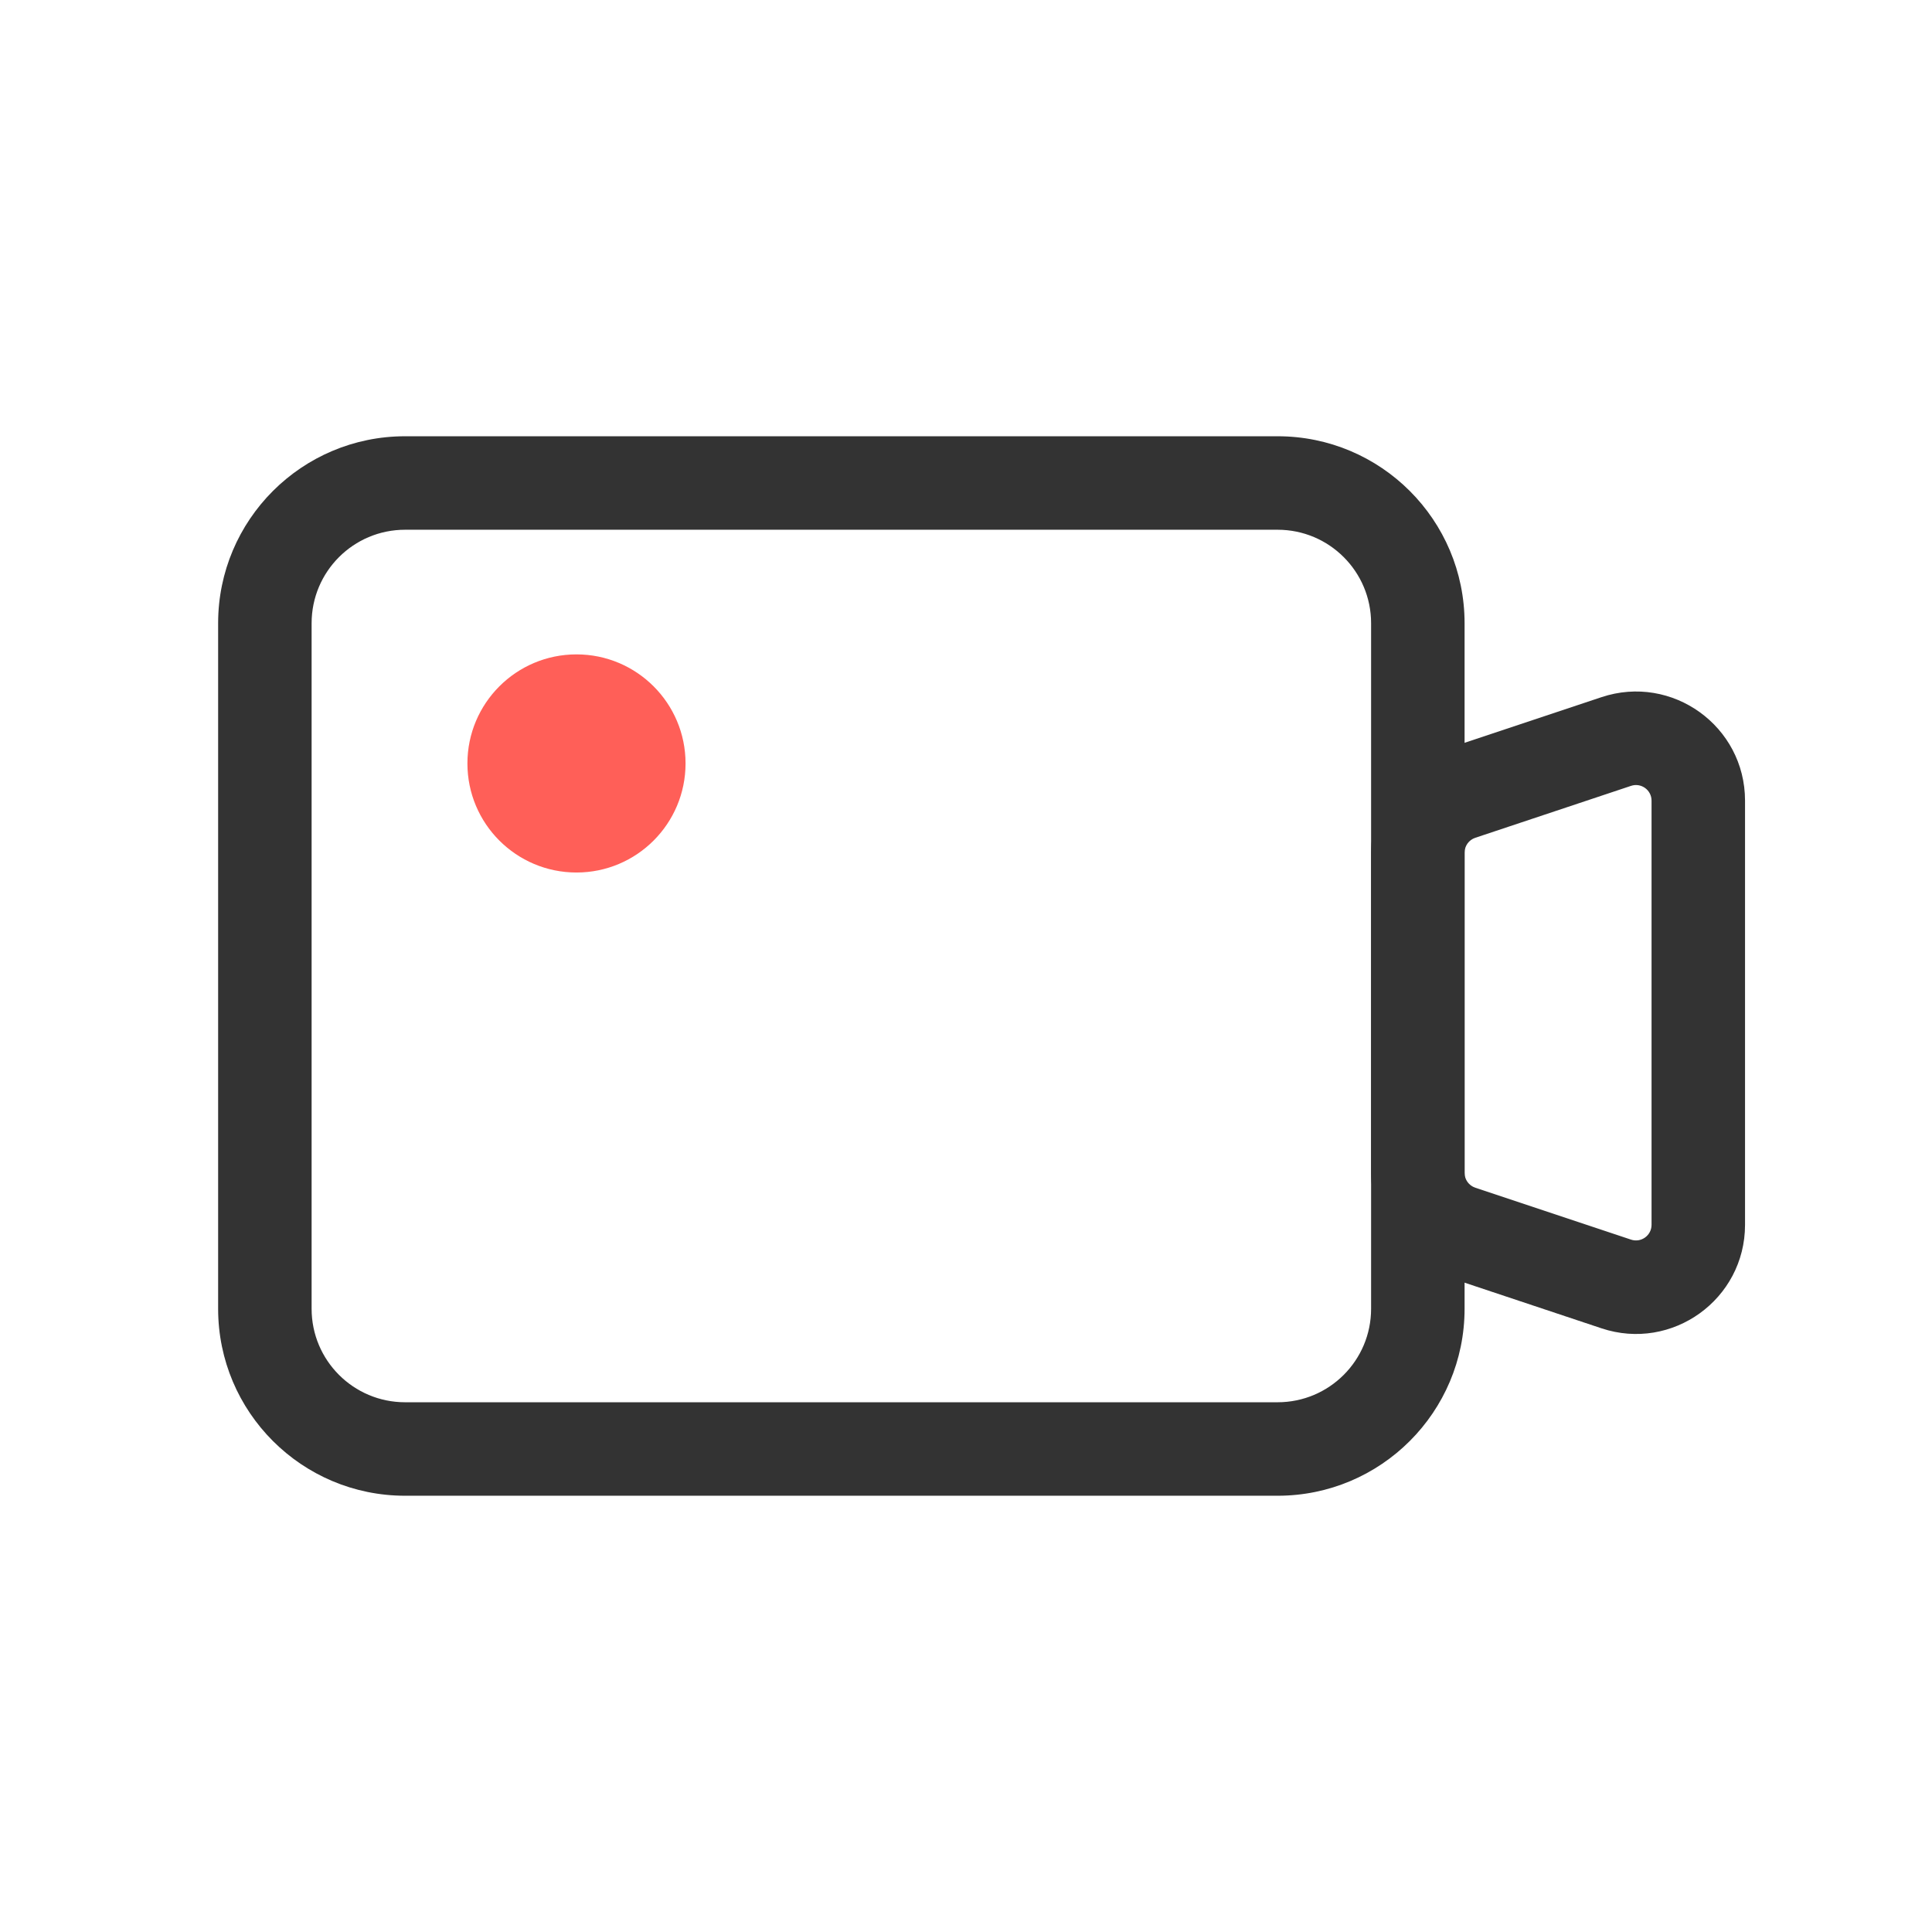 <svg width="62" height="62" viewBox="0 0 62 62" fill="none" xmlns="http://www.w3.org/2000/svg">
<g id="1">
<g id="&#231;&#188;&#150;&#231;&#187;&#132; 37">
<path id="&#231;&#159;&#169;&#229;&#189;&#162; (Stroke)" fill-rule="evenodd" clip-rule="evenodd" d="M13 14H41C44.314 14 47 16.686 47 20V42C47 45.314 44.314 48 41 48H13C9.686 48 7 45.314 7 42V20C7 16.686 9.686 14 13 14ZM13 17C11.343 17 10 18.343 10 20V42C10 43.657 11.343 45 13 45H41C42.657 45 44 43.657 44 42V20C44 18.343 42.657 17 41 17H13Z" fill="#333333"/>
<path id="&#230;&#164;&#173;&#229;&#156;&#134;&#229;&#189;&#162;" d="M22 24.5C22 26.433 20.433 28 18.5 28C16.567 28 15 26.433 15 24.5C15 22.567 16.567 21 18.5 21C20.433 21 22 22.567 22 24.5Z" fill="#FF5F58"/>
<path id="&#231;&#159;&#169;&#229;&#189;&#162; (Stroke)_2" fill-rule="evenodd" clip-rule="evenodd" d="M47.342 26.886C47.138 26.954 47 27.145 47 27.36V37.64C47 37.855 47.138 38.046 47.342 38.114L52.342 39.781C52.666 39.889 53 39.648 53 39.306V25.694C53 25.352 52.666 25.111 52.342 25.219L47.342 26.886ZM46.393 24.04L51.393 22.373C53.66 21.618 56 23.305 56 25.694V39.306C56 41.695 53.66 43.382 51.393 42.627L46.393 40.96C44.964 40.484 44 39.146 44 37.64V27.36C44 25.854 44.964 24.516 46.393 24.04Z" fill="#333333"/>
</g>
</g>
</svg>
